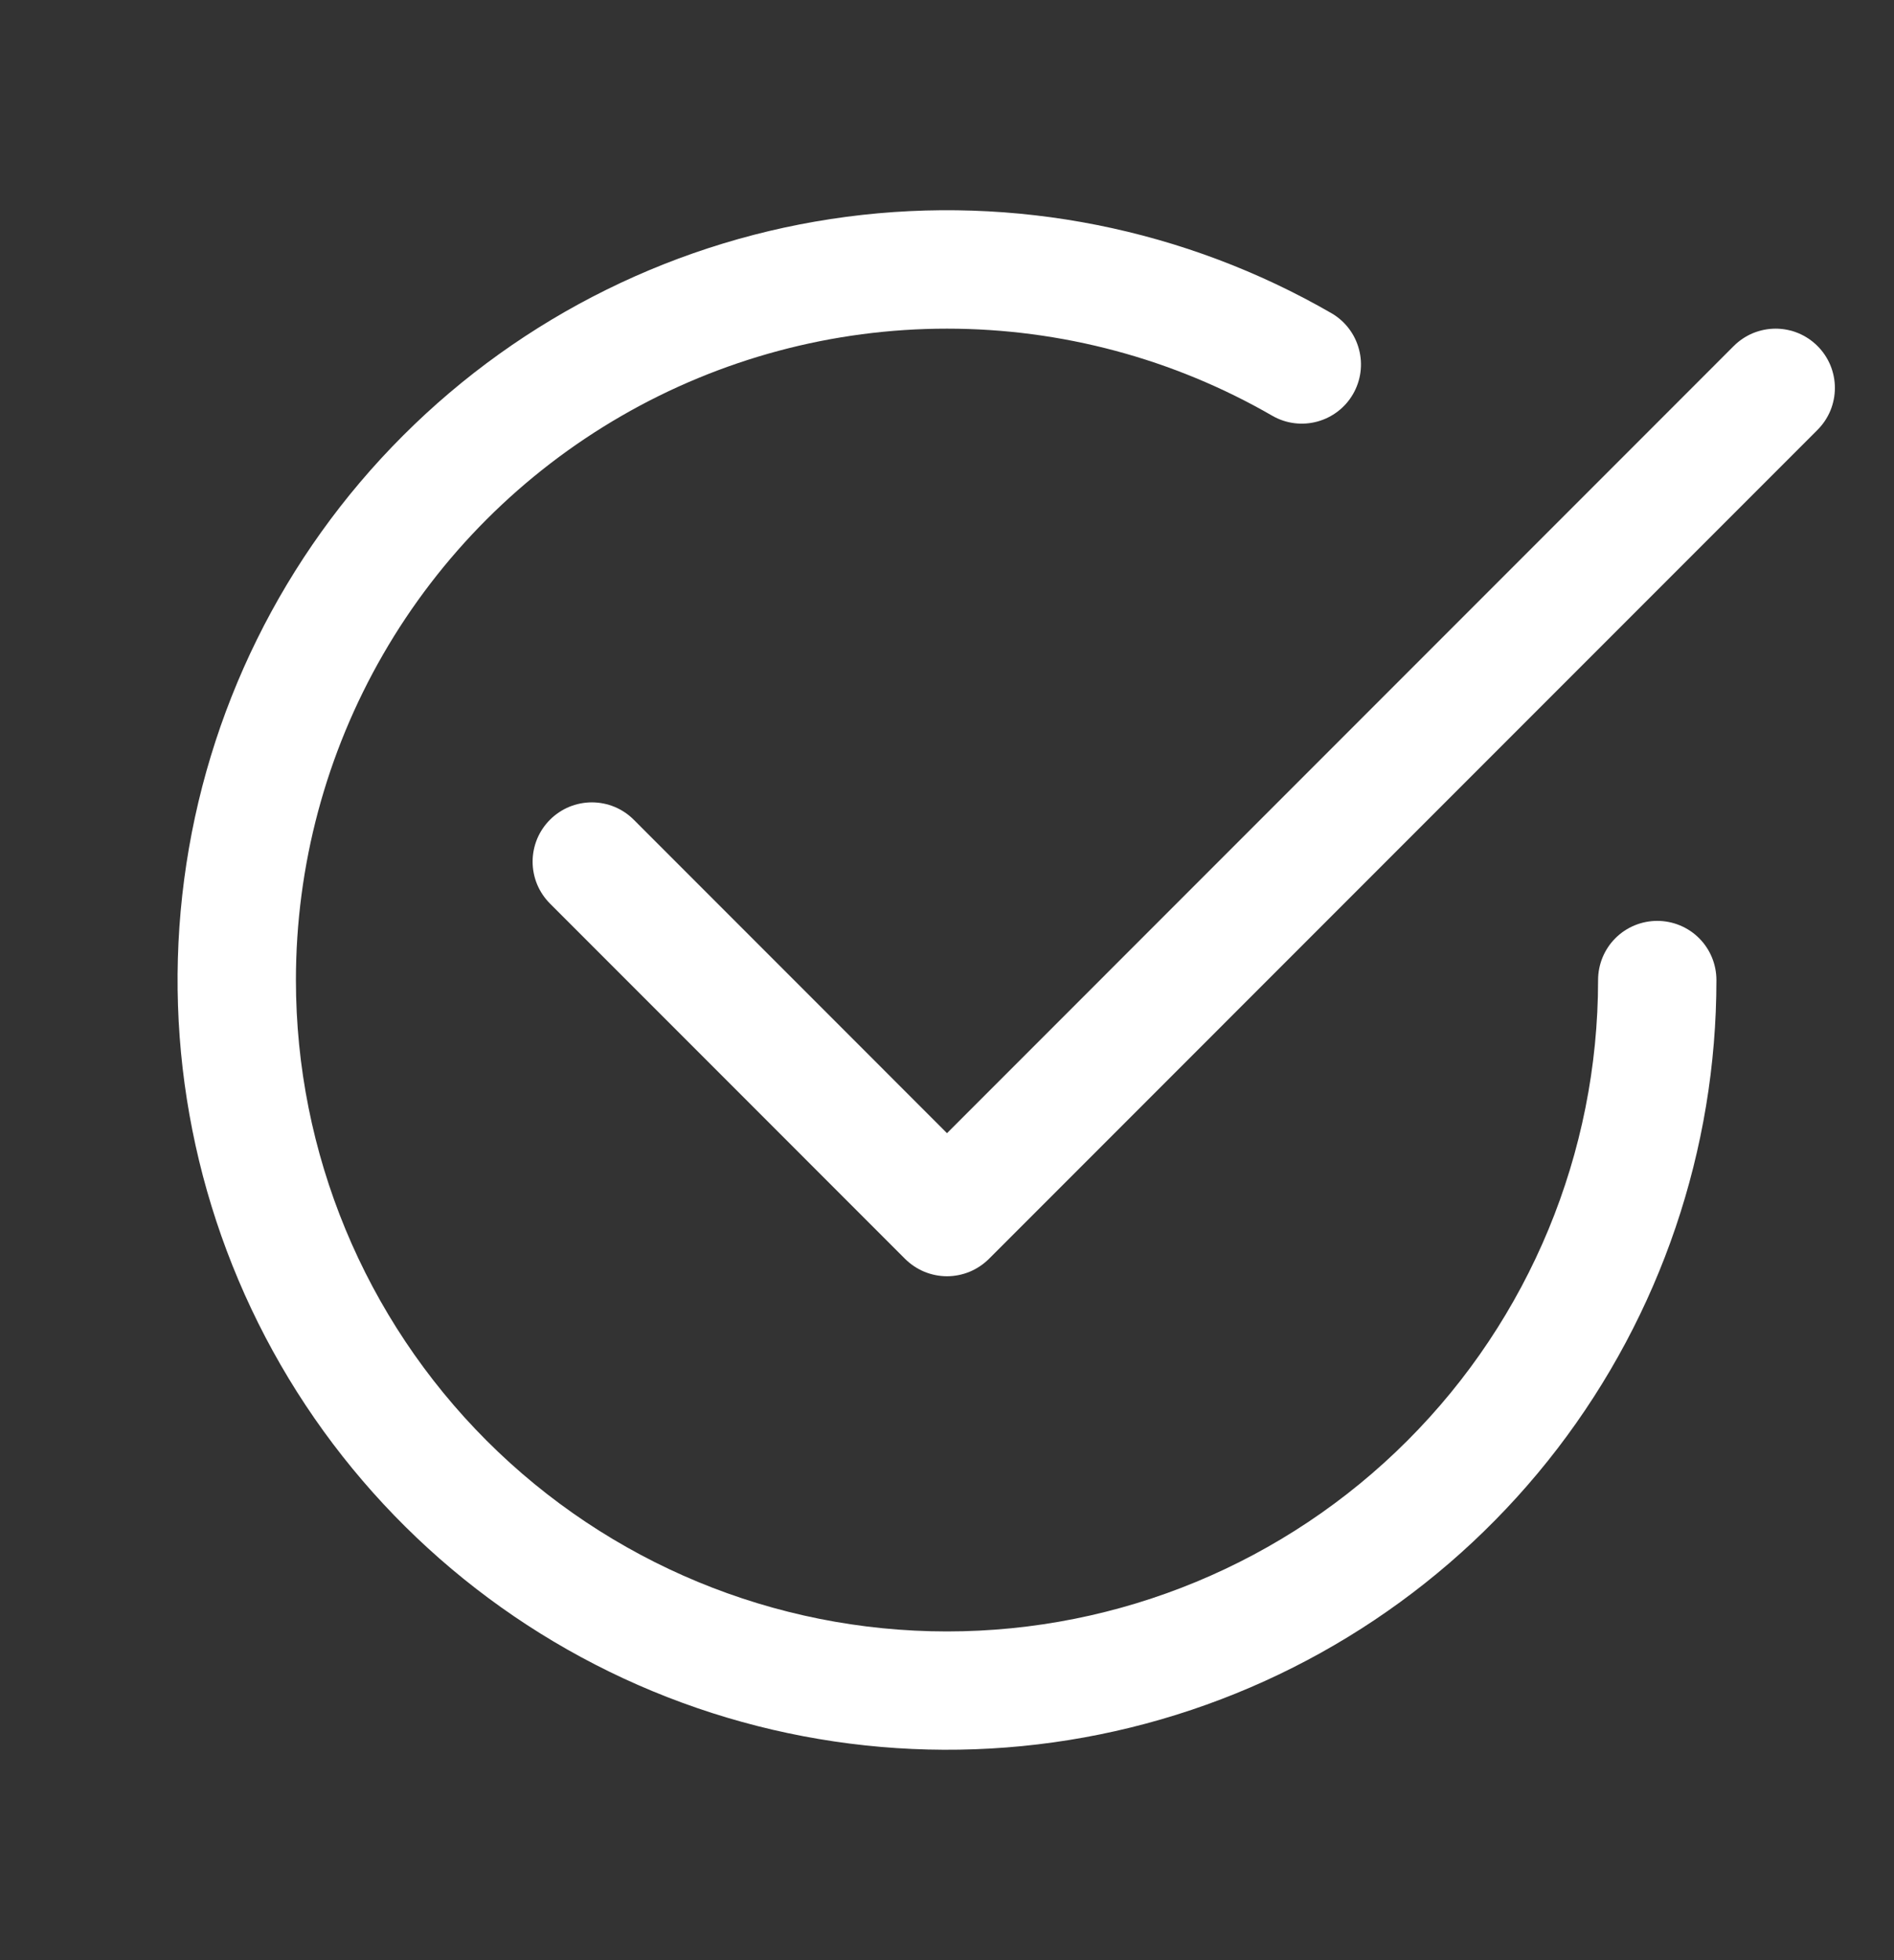 <svg width="29" height="30" viewBox="0 0 29 30" fill="none" xmlns="http://www.w3.org/2000/svg">
<rect x="0" y="0" width="29" height="30" fill="#333333" stroke="none"/>
<path d="M4.531 15C4.531 13.25 4.991 11.531 5.866 10.015C6.741 8.499 7.999 7.241 9.515 6.366C11.03 5.491 12.75 5.03 14.5 5.03C16.25 5.03 17.969 5.49 19.484 6.365C19.692 6.484 19.939 6.515 20.17 6.452C20.401 6.389 20.598 6.238 20.717 6.031C20.837 5.823 20.87 5.577 20.808 5.346C20.747 5.114 20.597 4.917 20.391 4.796C18.145 3.499 15.534 2.98 12.962 3.318C10.391 3.656 8.004 4.834 6.17 6.668C4.336 8.501 3.158 10.889 2.82 13.46C2.481 16.031 3 18.642 4.297 20.889C5.593 23.134 7.595 24.89 9.991 25.883C12.386 26.875 15.043 27.05 17.548 26.379C20.053 25.708 22.267 24.229 23.846 22.172C25.425 20.114 26.281 17.593 26.281 15C26.281 14.76 26.186 14.529 26.016 14.359C25.846 14.189 25.615 14.094 25.375 14.094C25.135 14.094 24.904 14.189 24.734 14.359C24.564 14.529 24.469 14.76 24.469 15C24.469 17.644 23.419 20.18 21.549 22.049C19.68 23.919 17.144 24.969 14.5 24.969C11.856 24.969 9.321 23.919 7.451 22.049C5.582 20.18 4.531 17.644 4.531 15Z" fill="white"/>
<path d="M27.829 6.579C27.913 6.495 27.98 6.395 28.026 6.285C28.071 6.175 28.095 6.057 28.095 5.937C28.095 5.818 28.071 5.7 28.026 5.59C27.98 5.48 27.913 5.38 27.829 5.296C27.745 5.212 27.645 5.145 27.535 5.099C27.425 5.054 27.307 5.03 27.188 5.03C27.068 5.03 26.95 5.054 26.84 5.099C26.73 5.145 26.63 5.212 26.546 5.296L14.5 17.343L9.704 12.546C9.62 12.462 9.52 12.395 9.41 12.349C9.3 12.304 9.182 12.28 9.062 12.28C8.943 12.28 8.825 12.304 8.715 12.349C8.605 12.395 8.505 12.462 8.421 12.546C8.337 12.63 8.27 12.73 8.224 12.84C8.179 12.95 8.155 13.068 8.155 13.188C8.155 13.307 8.179 13.425 8.224 13.535C8.27 13.645 8.337 13.745 8.421 13.829L13.858 19.267C13.943 19.351 14.043 19.418 14.153 19.464C14.263 19.509 14.381 19.533 14.5 19.533C14.619 19.533 14.737 19.509 14.847 19.464C14.957 19.418 15.057 19.351 15.142 19.267L27.829 6.579Z" fill="white"/>
</svg>
